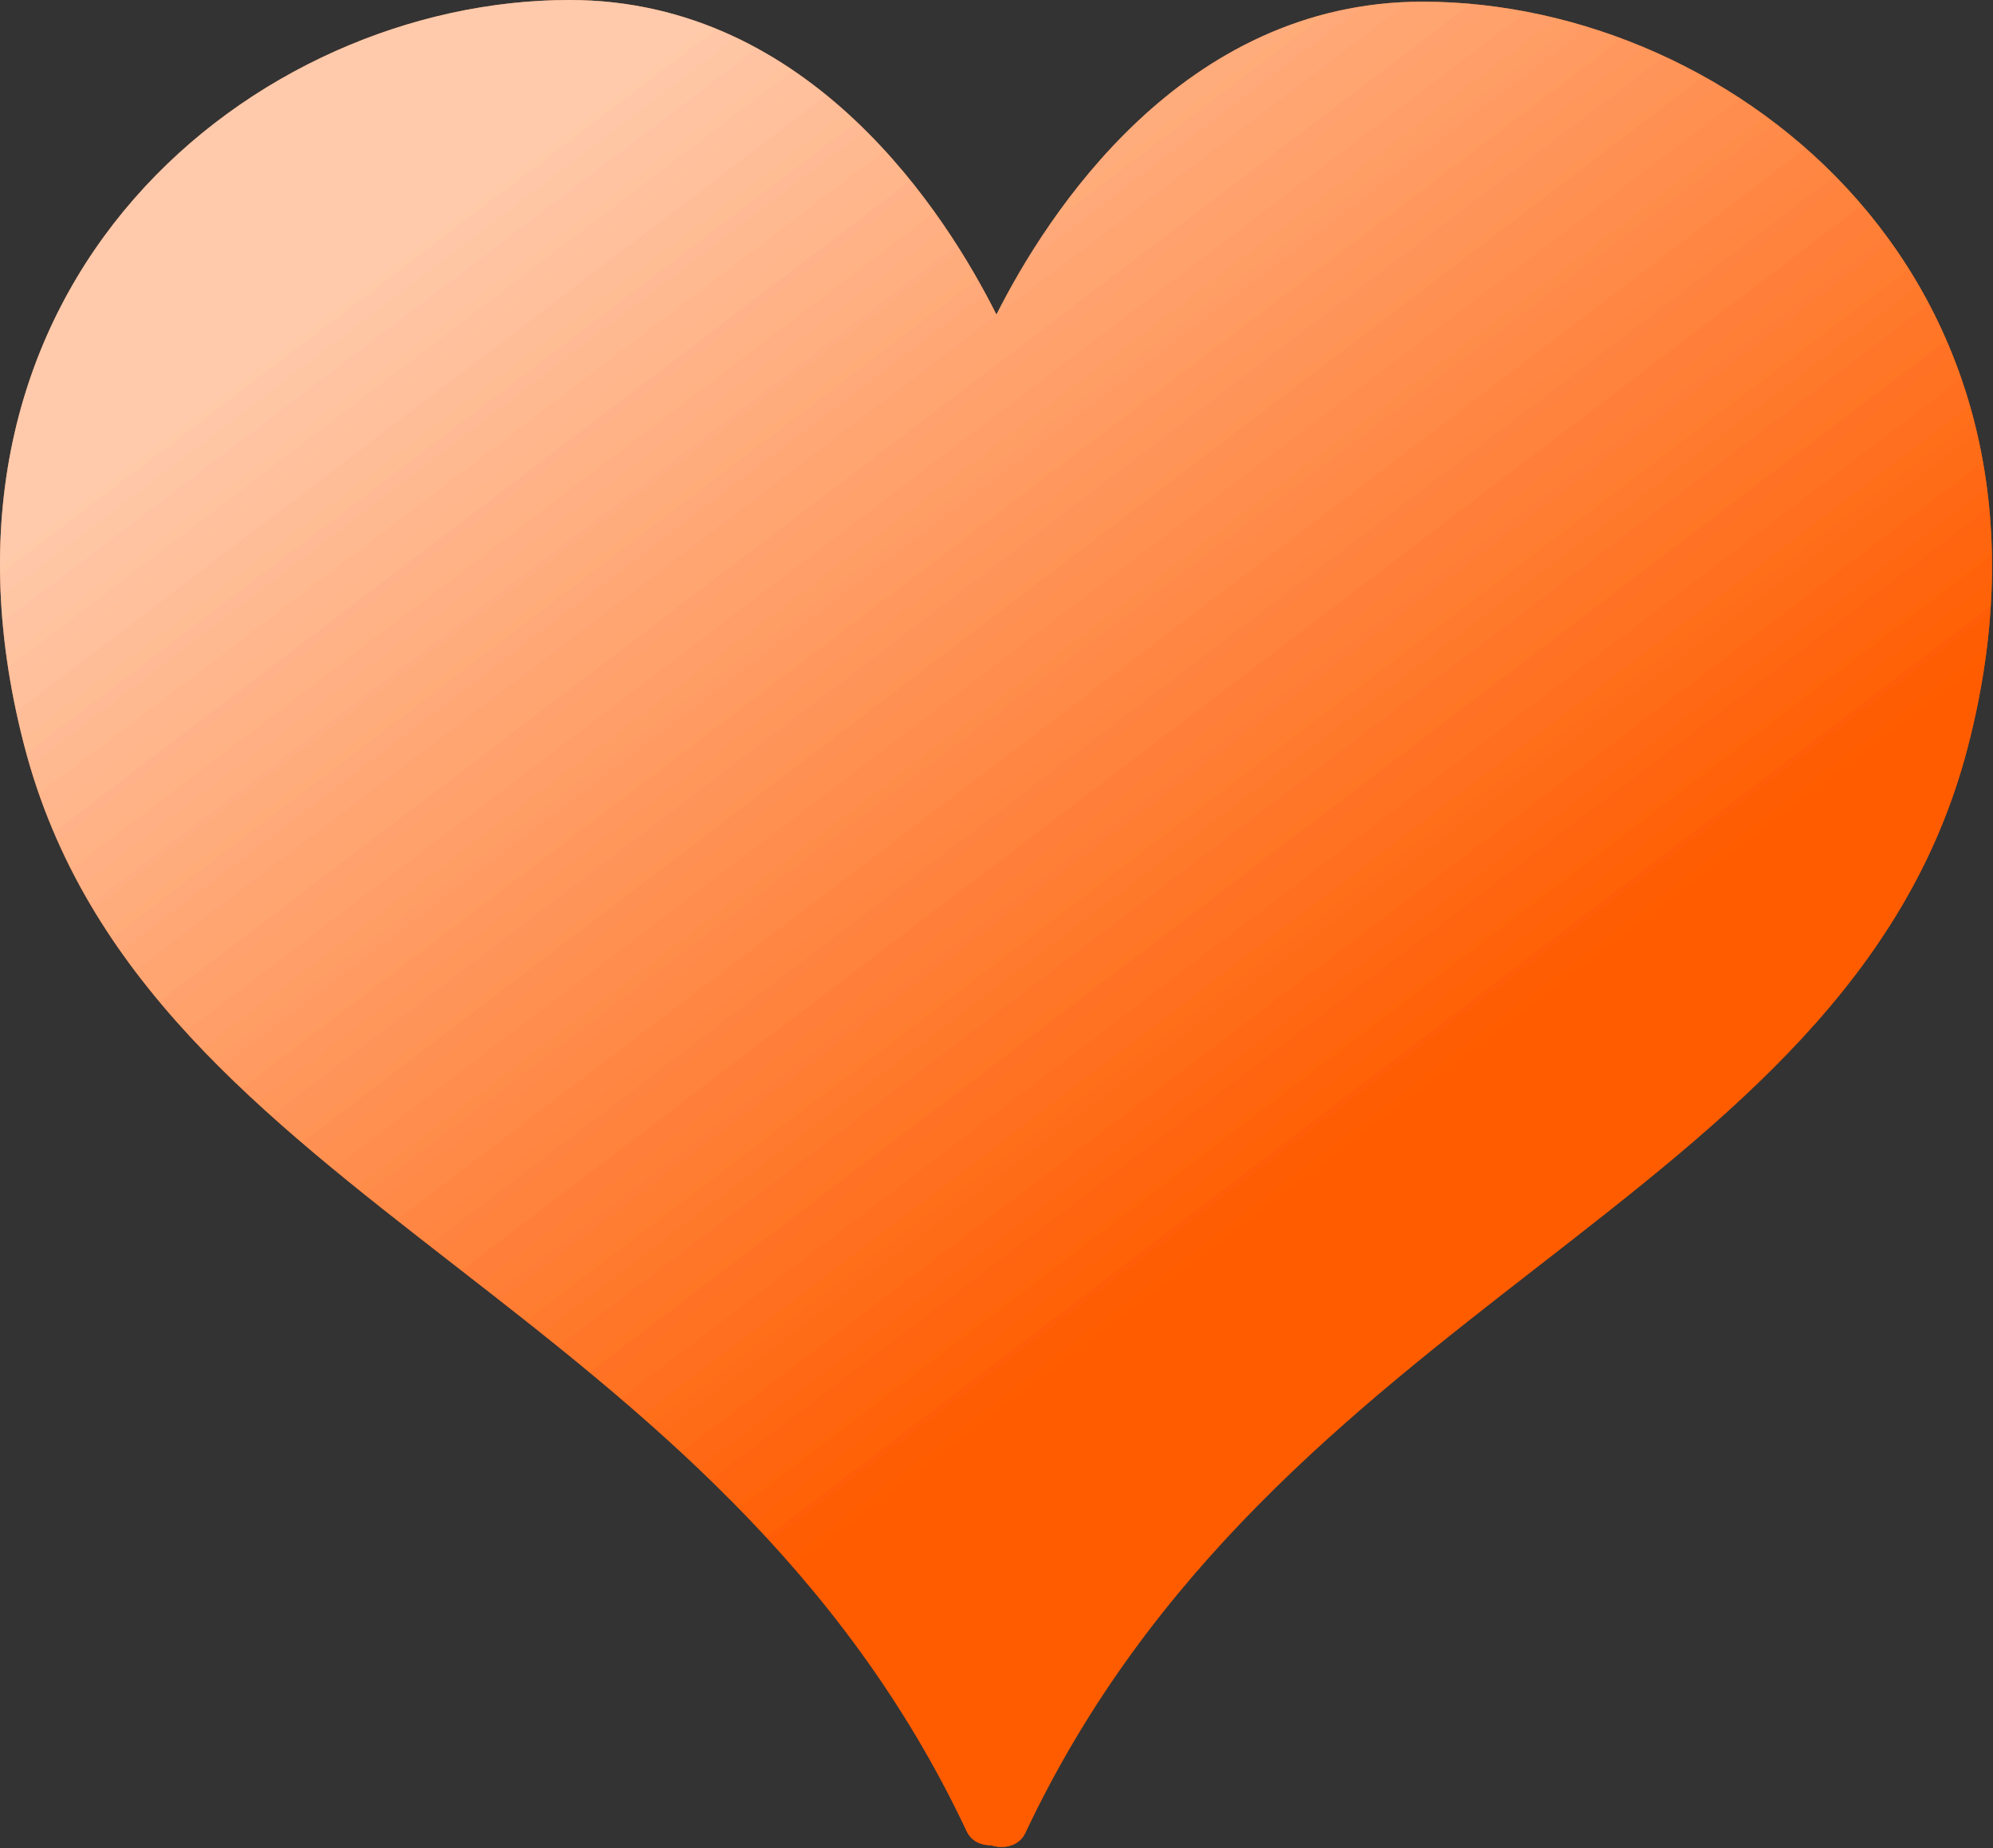 <?xml version="1.0" encoding="UTF-8"?> <svg xmlns="http://www.w3.org/2000/svg" width="893" height="828" viewBox="0 0 893 828" fill="none"><rect x="0" y="0" width="893" height="828" fill="#333333" stroke="none"/> <path fill-rule="evenodd" clip-rule="evenodd" d="M444.098 826.759C439.673 826.85 435.248 824.93 433.202 820.584C377.274 701.777 287.024 631.632 203.428 566.658C117.113 499.571 37.892 437.997 10.87 334.065C-43.172 126.219 114.685 0 255.136 0C363.527 0 424.35 96.779 446.47 140.962C468.901 96.442 529.647 0.756 637.423 0.756C777.873 0.756 935.729 126.975 881.688 334.821C854.665 438.753 775.445 500.327 689.131 567.414C605.536 632.388 515.287 702.533 459.359 821.339C456.626 827.144 449.65 828.62 444.098 826.759Z" fill="#FF5C00"></path> <path fill-rule="evenodd" clip-rule="evenodd" d="M444.098 826.759C439.673 826.85 435.248 824.93 433.202 820.584C377.274 701.777 287.024 631.632 203.428 566.658C117.113 499.571 37.892 437.997 10.87 334.065C-43.172 126.219 114.685 0 255.136 0C363.527 0 424.35 96.779 446.47 140.962C468.901 96.442 529.647 0.756 637.423 0.756C777.873 0.756 935.729 126.975 881.688 334.821C854.665 438.753 775.445 500.327 689.131 567.414C605.536 632.388 515.287 702.533 459.359 821.339C456.626 827.144 449.65 828.62 444.098 826.759Z" fill="url(#paint0_linear)" fill-opacity="0.2"></path> <path fill-rule="evenodd" clip-rule="evenodd" d="M444.098 826.759C439.673 826.85 435.248 824.93 433.202 820.584C377.274 701.777 287.024 631.632 203.428 566.658C117.113 499.571 37.892 437.997 10.87 334.065C-43.172 126.219 114.685 0 255.136 0C363.527 0 424.35 96.779 446.47 140.962C468.901 96.442 529.647 0.756 637.423 0.756C777.873 0.756 935.729 126.975 881.688 334.821C854.665 438.753 775.445 500.327 689.131 567.414C605.536 632.388 515.287 702.533 459.359 821.339C456.626 827.144 449.65 828.62 444.098 826.759Z" fill="url(#paint1_linear)" fill-opacity="0.2"></path> <path fill-rule="evenodd" clip-rule="evenodd" d="M444.098 826.759C439.673 826.85 435.248 824.93 433.202 820.584C377.274 701.777 287.024 631.632 203.428 566.658C117.113 499.571 37.892 437.997 10.87 334.065C-43.172 126.219 114.685 0 255.136 0C363.527 0 424.35 96.779 446.47 140.962C468.901 96.442 529.647 0.756 637.423 0.756C777.873 0.756 935.729 126.975 881.688 334.821C854.665 438.753 775.445 500.327 689.131 567.414C605.536 632.388 515.287 702.533 459.359 821.339C456.626 827.144 449.65 828.62 444.098 826.759Z" fill="url(#paint2_linear)" fill-opacity="0.2"></path> <path fill-rule="evenodd" clip-rule="evenodd" d="M444.098 826.759C439.673 826.85 435.248 824.93 433.202 820.584C377.274 701.777 287.024 631.632 203.428 566.658C117.113 499.571 37.892 437.997 10.87 334.065C-43.172 126.219 114.685 0 255.136 0C363.527 0 424.35 96.779 446.47 140.962C468.901 96.442 529.647 0.756 637.423 0.756C777.873 0.756 935.729 126.975 881.688 334.821C854.665 438.753 775.445 500.327 689.131 567.414C605.536 632.388 515.287 702.533 459.359 821.339C456.626 827.144 449.65 828.62 444.098 826.759Z" fill="url(#paint3_linear)" fill-opacity="0.2"></path> <path fill-rule="evenodd" clip-rule="evenodd" d="M444.098 826.759C439.673 826.85 435.248 824.93 433.202 820.584C377.274 701.777 287.024 631.632 203.428 566.658C117.113 499.571 37.892 437.997 10.87 334.065C-43.172 126.219 114.685 0 255.136 0C363.527 0 424.35 96.779 446.47 140.962C468.901 96.442 529.647 0.756 637.423 0.756C777.873 0.756 935.729 126.975 881.688 334.821C854.665 438.753 775.445 500.327 689.131 567.414C605.536 632.388 515.287 702.533 459.359 821.339C456.626 827.144 449.65 828.62 444.098 826.759Z" fill="url(#paint4_linear)" fill-opacity="0.2"></path> <defs> <linearGradient id="paint0_linear" x1="624.5" y1="499.5" x2="273.5" y2="38" gradientUnits="userSpaceOnUse"> <stop stop-color="#FF5C00"></stop> <stop offset="1" stop-color="white"></stop> </linearGradient> <linearGradient id="paint1_linear" x1="624.5" y1="499.5" x2="273.5" y2="38" gradientUnits="userSpaceOnUse"> <stop stop-color="#FF5C00"></stop> <stop offset="1" stop-color="white"></stop> </linearGradient> <linearGradient id="paint2_linear" x1="624.5" y1="499.5" x2="273.5" y2="38" gradientUnits="userSpaceOnUse"> <stop stop-color="#FF5C00"></stop> <stop offset="1" stop-color="white"></stop> </linearGradient> <linearGradient id="paint3_linear" x1="624.5" y1="499.5" x2="273.5" y2="38" gradientUnits="userSpaceOnUse"> <stop stop-color="#FF5C00"></stop> <stop offset="1" stop-color="white"></stop> </linearGradient> <linearGradient id="paint4_linear" x1="624.5" y1="499.5" x2="273.5" y2="38" gradientUnits="userSpaceOnUse"> <stop stop-color="#FF5C00"></stop> <stop offset="1" stop-color="white"></stop> </linearGradient> </defs> </svg> 